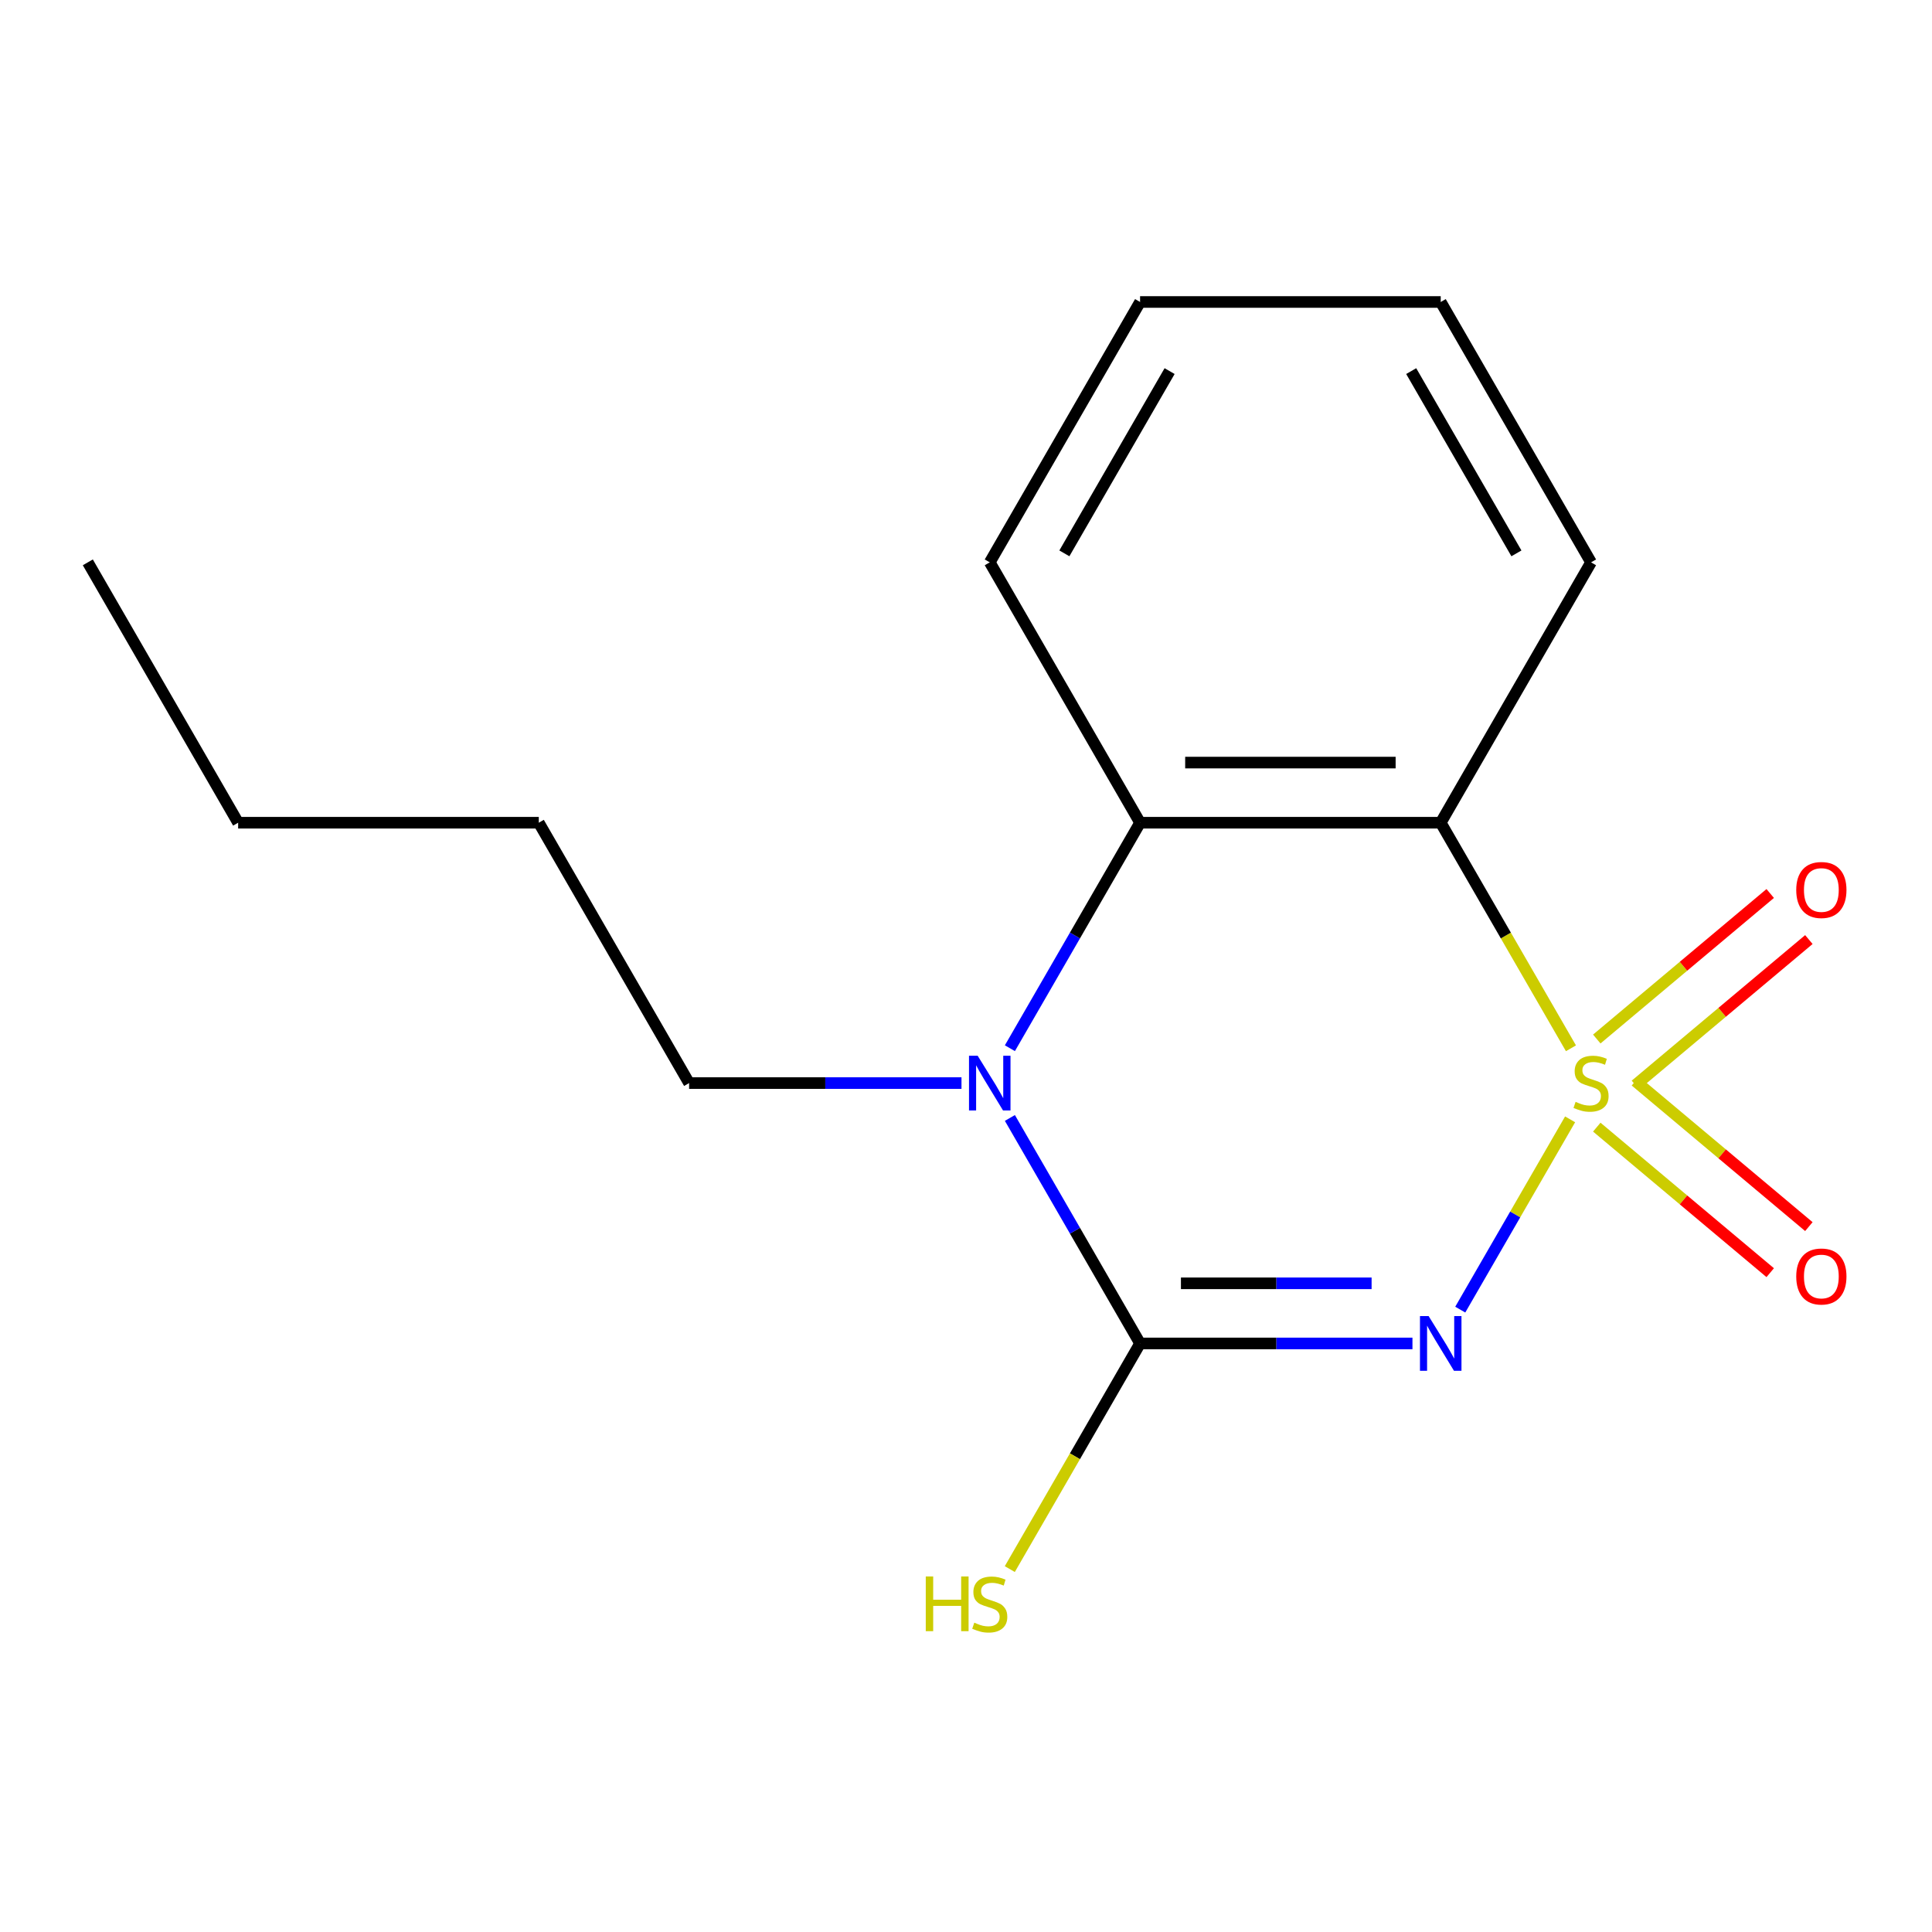 <?xml version='1.0' encoding='iso-8859-1'?>
<svg version='1.1' baseProfile='full'
              xmlns='http://www.w3.org/2000/svg'
                      xmlns:rdkit='http://www.rdkit.org/xml'
                      xmlns:xlink='http://www.w3.org/1999/xlink'
                  xml:space='preserve'
width='1000px' height='1000px' viewBox='0 0 1000 1000'>
<!-- END OF HEADER -->
<rect style='opacity:1.0;fill:#FFFFFF;stroke:none' width='1000' height='1000' x='0' y='0'> </rect>
<path class='bond-0' d='M 812.685,579.372 L 784.255,628.616' style='fill:none;fill-rule:evenodd;stroke:#CCCC00;stroke-width:6px;stroke-linecap:butt;stroke-linejoin:miter;stroke-opacity:1' />
<path class='bond-0' d='M 784.255,628.616 L 755.824,677.859' style='fill:none;fill-rule:evenodd;stroke:#0000FF;stroke-width:6px;stroke-linecap:butt;stroke-linejoin:miter;stroke-opacity:1' />
<path class='bond-2' d='M 813.124,542.592 L 779.42,484.214' style='fill:none;fill-rule:evenodd;stroke:#CCCC00;stroke-width:6px;stroke-linecap:butt;stroke-linejoin:miter;stroke-opacity:1' />
<path class='bond-2' d='M 779.42,484.214 L 745.716,425.837' style='fill:none;fill-rule:evenodd;stroke:#000000;stroke-width:6px;stroke-linecap:butt;stroke-linejoin:miter;stroke-opacity:1' />
<path class='bond-5' d='M 846.495,561.639 L 891.38,523.976' style='fill:none;fill-rule:evenodd;stroke:#CCCC00;stroke-width:6px;stroke-linecap:butt;stroke-linejoin:miter;stroke-opacity:1' />
<path class='bond-5' d='M 891.38,523.976 L 936.265,486.314' style='fill:none;fill-rule:evenodd;stroke:#FF0000;stroke-width:6px;stroke-linecap:butt;stroke-linejoin:miter;stroke-opacity:1' />
<path class='bond-5' d='M 826.49,537.798 L 871.375,500.135' style='fill:none;fill-rule:evenodd;stroke:#CCCC00;stroke-width:6px;stroke-linecap:butt;stroke-linejoin:miter;stroke-opacity:1' />
<path class='bond-5' d='M 871.375,500.135 L 916.26,462.472' style='fill:none;fill-rule:evenodd;stroke:#FF0000;stroke-width:6px;stroke-linecap:butt;stroke-linejoin:miter;stroke-opacity:1' />
<path class='bond-6' d='M 826.49,583.406 L 871.375,621.069' style='fill:none;fill-rule:evenodd;stroke:#CCCC00;stroke-width:6px;stroke-linecap:butt;stroke-linejoin:miter;stroke-opacity:1' />
<path class='bond-6' d='M 871.375,621.069 L 916.26,658.732' style='fill:none;fill-rule:evenodd;stroke:#FF0000;stroke-width:6px;stroke-linecap:butt;stroke-linejoin:miter;stroke-opacity:1' />
<path class='bond-6' d='M 846.495,559.565 L 891.38,597.227' style='fill:none;fill-rule:evenodd;stroke:#CCCC00;stroke-width:6px;stroke-linecap:butt;stroke-linejoin:miter;stroke-opacity:1' />
<path class='bond-6' d='M 891.38,597.227 L 936.265,634.89' style='fill:none;fill-rule:evenodd;stroke:#FF0000;stroke-width:6px;stroke-linecap:butt;stroke-linejoin:miter;stroke-opacity:1' />
<path class='bond-1' d='M 731.085,695.367 L 660.594,695.367' style='fill:none;fill-rule:evenodd;stroke:#0000FF;stroke-width:6px;stroke-linecap:butt;stroke-linejoin:miter;stroke-opacity:1' />
<path class='bond-1' d='M 660.594,695.367 L 590.102,695.367' style='fill:none;fill-rule:evenodd;stroke:#000000;stroke-width:6px;stroke-linecap:butt;stroke-linejoin:miter;stroke-opacity:1' />
<path class='bond-1' d='M 709.938,664.245 L 660.594,664.245' style='fill:none;fill-rule:evenodd;stroke:#0000FF;stroke-width:6px;stroke-linecap:butt;stroke-linejoin:miter;stroke-opacity:1' />
<path class='bond-1' d='M 660.594,664.245 L 611.249,664.245' style='fill:none;fill-rule:evenodd;stroke:#000000;stroke-width:6px;stroke-linecap:butt;stroke-linejoin:miter;stroke-opacity:1' />
<path class='bond-7' d='M 590.102,695.367 L 556.386,753.765' style='fill:none;fill-rule:evenodd;stroke:#000000;stroke-width:6px;stroke-linecap:butt;stroke-linejoin:miter;stroke-opacity:1' />
<path class='bond-7' d='M 556.386,753.765 L 522.67,812.162' style='fill:none;fill-rule:evenodd;stroke:#CCCC00;stroke-width:6px;stroke-linecap:butt;stroke-linejoin:miter;stroke-opacity:1' />
<path class='bond-16' d='M 590.102,695.367 L 556.409,637.01' style='fill:none;fill-rule:evenodd;stroke:#000000;stroke-width:6px;stroke-linecap:butt;stroke-linejoin:miter;stroke-opacity:1' />
<path class='bond-16' d='M 556.409,637.01 L 522.717,578.652' style='fill:none;fill-rule:evenodd;stroke:#0000FF;stroke-width:6px;stroke-linecap:butt;stroke-linejoin:miter;stroke-opacity:1' />
<path class='bond-4' d='M 745.716,425.837 L 590.102,425.837' style='fill:none;fill-rule:evenodd;stroke:#000000;stroke-width:6px;stroke-linecap:butt;stroke-linejoin:miter;stroke-opacity:1' />
<path class='bond-4' d='M 722.374,394.714 L 613.444,394.714' style='fill:none;fill-rule:evenodd;stroke:#000000;stroke-width:6px;stroke-linecap:butt;stroke-linejoin:miter;stroke-opacity:1' />
<path class='bond-9' d='M 745.716,425.837 L 823.522,291.071' style='fill:none;fill-rule:evenodd;stroke:#000000;stroke-width:6px;stroke-linecap:butt;stroke-linejoin:miter;stroke-opacity:1' />
<path class='bond-3' d='M 522.717,542.552 L 556.409,484.194' style='fill:none;fill-rule:evenodd;stroke:#0000FF;stroke-width:6px;stroke-linecap:butt;stroke-linejoin:miter;stroke-opacity:1' />
<path class='bond-3' d='M 556.409,484.194 L 590.102,425.837' style='fill:none;fill-rule:evenodd;stroke:#000000;stroke-width:6px;stroke-linecap:butt;stroke-linejoin:miter;stroke-opacity:1' />
<path class='bond-8' d='M 497.665,560.602 L 427.173,560.602' style='fill:none;fill-rule:evenodd;stroke:#0000FF;stroke-width:6px;stroke-linecap:butt;stroke-linejoin:miter;stroke-opacity:1' />
<path class='bond-8' d='M 427.173,560.602 L 356.682,560.602' style='fill:none;fill-rule:evenodd;stroke:#000000;stroke-width:6px;stroke-linecap:butt;stroke-linejoin:miter;stroke-opacity:1' />
<path class='bond-10' d='M 590.102,425.837 L 512.295,291.071' style='fill:none;fill-rule:evenodd;stroke:#000000;stroke-width:6px;stroke-linecap:butt;stroke-linejoin:miter;stroke-opacity:1' />
<path class='bond-11' d='M 356.682,560.602 L 278.875,425.837' style='fill:none;fill-rule:evenodd;stroke:#000000;stroke-width:6px;stroke-linecap:butt;stroke-linejoin:miter;stroke-opacity:1' />
<path class='bond-12' d='M 823.522,291.071 L 745.716,156.306' style='fill:none;fill-rule:evenodd;stroke:#000000;stroke-width:6px;stroke-linecap:butt;stroke-linejoin:miter;stroke-opacity:1' />
<path class='bond-12' d='M 784.898,286.418 L 730.434,192.082' style='fill:none;fill-rule:evenodd;stroke:#000000;stroke-width:6px;stroke-linecap:butt;stroke-linejoin:miter;stroke-opacity:1' />
<path class='bond-17' d='M 512.295,291.071 L 590.102,156.306' style='fill:none;fill-rule:evenodd;stroke:#000000;stroke-width:6px;stroke-linecap:butt;stroke-linejoin:miter;stroke-opacity:1' />
<path class='bond-17' d='M 550.919,286.418 L 605.384,192.082' style='fill:none;fill-rule:evenodd;stroke:#000000;stroke-width:6px;stroke-linecap:butt;stroke-linejoin:miter;stroke-opacity:1' />
<path class='bond-13' d='M 278.875,425.837 L 123.261,425.837' style='fill:none;fill-rule:evenodd;stroke:#000000;stroke-width:6px;stroke-linecap:butt;stroke-linejoin:miter;stroke-opacity:1' />
<path class='bond-14' d='M 745.716,156.306 L 590.102,156.306' style='fill:none;fill-rule:evenodd;stroke:#000000;stroke-width:6px;stroke-linecap:butt;stroke-linejoin:miter;stroke-opacity:1' />
<path class='bond-15' d='M 123.261,425.837 L 45.455,291.071' style='fill:none;fill-rule:evenodd;stroke:#000000;stroke-width:6px;stroke-linecap:butt;stroke-linejoin:miter;stroke-opacity:1' />
<path  class='atom-0' d='M 815.522 570.322
Q 815.842 570.442, 817.162 571.002
Q 818.482 571.562, 819.922 571.922
Q 821.402 572.242, 822.842 572.242
Q 825.522 572.242, 827.082 570.962
Q 828.642 569.642, 828.642 567.362
Q 828.642 565.802, 827.842 564.842
Q 827.082 563.882, 825.882 563.362
Q 824.682 562.842, 822.682 562.242
Q 820.162 561.482, 818.642 560.762
Q 817.162 560.042, 816.082 558.522
Q 815.042 557.002, 815.042 554.442
Q 815.042 550.882, 817.442 548.682
Q 819.882 546.482, 824.682 546.482
Q 827.962 546.482, 831.682 548.042
L 830.762 551.122
Q 827.362 549.722, 824.802 549.722
Q 822.042 549.722, 820.522 550.882
Q 819.002 552.002, 819.042 553.962
Q 819.042 555.482, 819.802 556.402
Q 820.602 557.322, 821.722 557.842
Q 822.882 558.362, 824.802 558.962
Q 827.362 559.762, 828.882 560.562
Q 830.402 561.362, 831.482 563.002
Q 832.602 564.602, 832.602 567.362
Q 832.602 571.282, 829.962 573.402
Q 827.362 575.482, 823.002 575.482
Q 820.482 575.482, 818.562 574.922
Q 816.682 574.402, 814.442 573.482
L 815.522 570.322
' fill='#CCCC00'/>
<path  class='atom-1' d='M 739.456 681.207
L 748.736 696.207
Q 749.656 697.687, 751.136 700.367
Q 752.616 703.047, 752.696 703.207
L 752.696 681.207
L 756.456 681.207
L 756.456 709.527
L 752.576 709.527
L 742.616 693.127
Q 741.456 691.207, 740.216 689.007
Q 739.016 686.807, 738.656 686.127
L 738.656 709.527
L 734.976 709.527
L 734.976 681.207
L 739.456 681.207
' fill='#0000FF'/>
<path  class='atom-4' d='M 506.035 546.442
L 515.315 561.442
Q 516.235 562.922, 517.715 565.602
Q 519.195 568.282, 519.275 568.442
L 519.275 546.442
L 523.035 546.442
L 523.035 574.762
L 519.155 574.762
L 509.195 558.362
Q 508.035 556.442, 506.795 554.242
Q 505.595 552.042, 505.235 551.362
L 505.235 574.762
L 501.555 574.762
L 501.555 546.442
L 506.035 546.442
' fill='#0000FF'/>
<path  class='atom-6' d='M 929.729 460.655
Q 929.729 453.855, 933.089 450.055
Q 936.449 446.255, 942.729 446.255
Q 949.009 446.255, 952.369 450.055
Q 955.729 453.855, 955.729 460.655
Q 955.729 467.535, 952.329 471.455
Q 948.929 475.335, 942.729 475.335
Q 936.489 475.335, 933.089 471.455
Q 929.729 467.575, 929.729 460.655
M 942.729 472.135
Q 947.049 472.135, 949.369 469.255
Q 951.729 466.335, 951.729 460.655
Q 951.729 455.095, 949.369 452.295
Q 947.049 449.455, 942.729 449.455
Q 938.409 449.455, 936.049 452.255
Q 933.729 455.055, 933.729 460.655
Q 933.729 466.375, 936.049 469.255
Q 938.409 472.135, 942.729 472.135
' fill='#FF0000'/>
<path  class='atom-7' d='M 929.729 660.708
Q 929.729 653.908, 933.089 650.108
Q 936.449 646.308, 942.729 646.308
Q 949.009 646.308, 952.369 650.108
Q 955.729 653.908, 955.729 660.708
Q 955.729 667.588, 952.329 671.508
Q 948.929 675.388, 942.729 675.388
Q 936.489 675.388, 933.089 671.508
Q 929.729 667.628, 929.729 660.708
M 942.729 672.188
Q 947.049 672.188, 949.369 669.308
Q 951.729 666.388, 951.729 660.708
Q 951.729 655.148, 949.369 652.348
Q 947.049 649.508, 942.729 649.508
Q 938.409 649.508, 936.049 652.308
Q 933.729 655.108, 933.729 660.708
Q 933.729 666.428, 936.049 669.308
Q 938.409 672.188, 942.729 672.188
' fill='#FF0000'/>
<path  class='atom-8' d='M 479.175 815.973
L 483.015 815.973
L 483.015 828.013
L 497.495 828.013
L 497.495 815.973
L 501.335 815.973
L 501.335 844.293
L 497.495 844.293
L 497.495 831.213
L 483.015 831.213
L 483.015 844.293
L 479.175 844.293
L 479.175 815.973
' fill='#CCCC00'/>
<path  class='atom-8' d='M 504.295 839.893
Q 504.615 840.013, 505.935 840.573
Q 507.255 841.133, 508.695 841.493
Q 510.175 841.813, 511.615 841.813
Q 514.295 841.813, 515.855 840.533
Q 517.415 839.213, 517.415 836.933
Q 517.415 835.373, 516.615 834.413
Q 515.855 833.453, 514.655 832.933
Q 513.455 832.413, 511.455 831.813
Q 508.935 831.053, 507.415 830.333
Q 505.935 829.613, 504.855 828.093
Q 503.815 826.573, 503.815 824.013
Q 503.815 820.453, 506.215 818.253
Q 508.655 816.053, 513.455 816.053
Q 516.735 816.053, 520.455 817.613
L 519.535 820.693
Q 516.135 819.293, 513.575 819.293
Q 510.815 819.293, 509.295 820.453
Q 507.775 821.573, 507.815 823.533
Q 507.815 825.053, 508.575 825.973
Q 509.375 826.893, 510.495 827.413
Q 511.655 827.933, 513.575 828.533
Q 516.135 829.333, 517.655 830.133
Q 519.175 830.933, 520.255 832.573
Q 521.375 834.173, 521.375 836.933
Q 521.375 840.853, 518.735 842.973
Q 516.135 845.053, 511.775 845.053
Q 509.255 845.053, 507.335 844.493
Q 505.455 843.973, 503.215 843.053
L 504.295 839.893
' fill='#CCCC00'/>
</svg>
